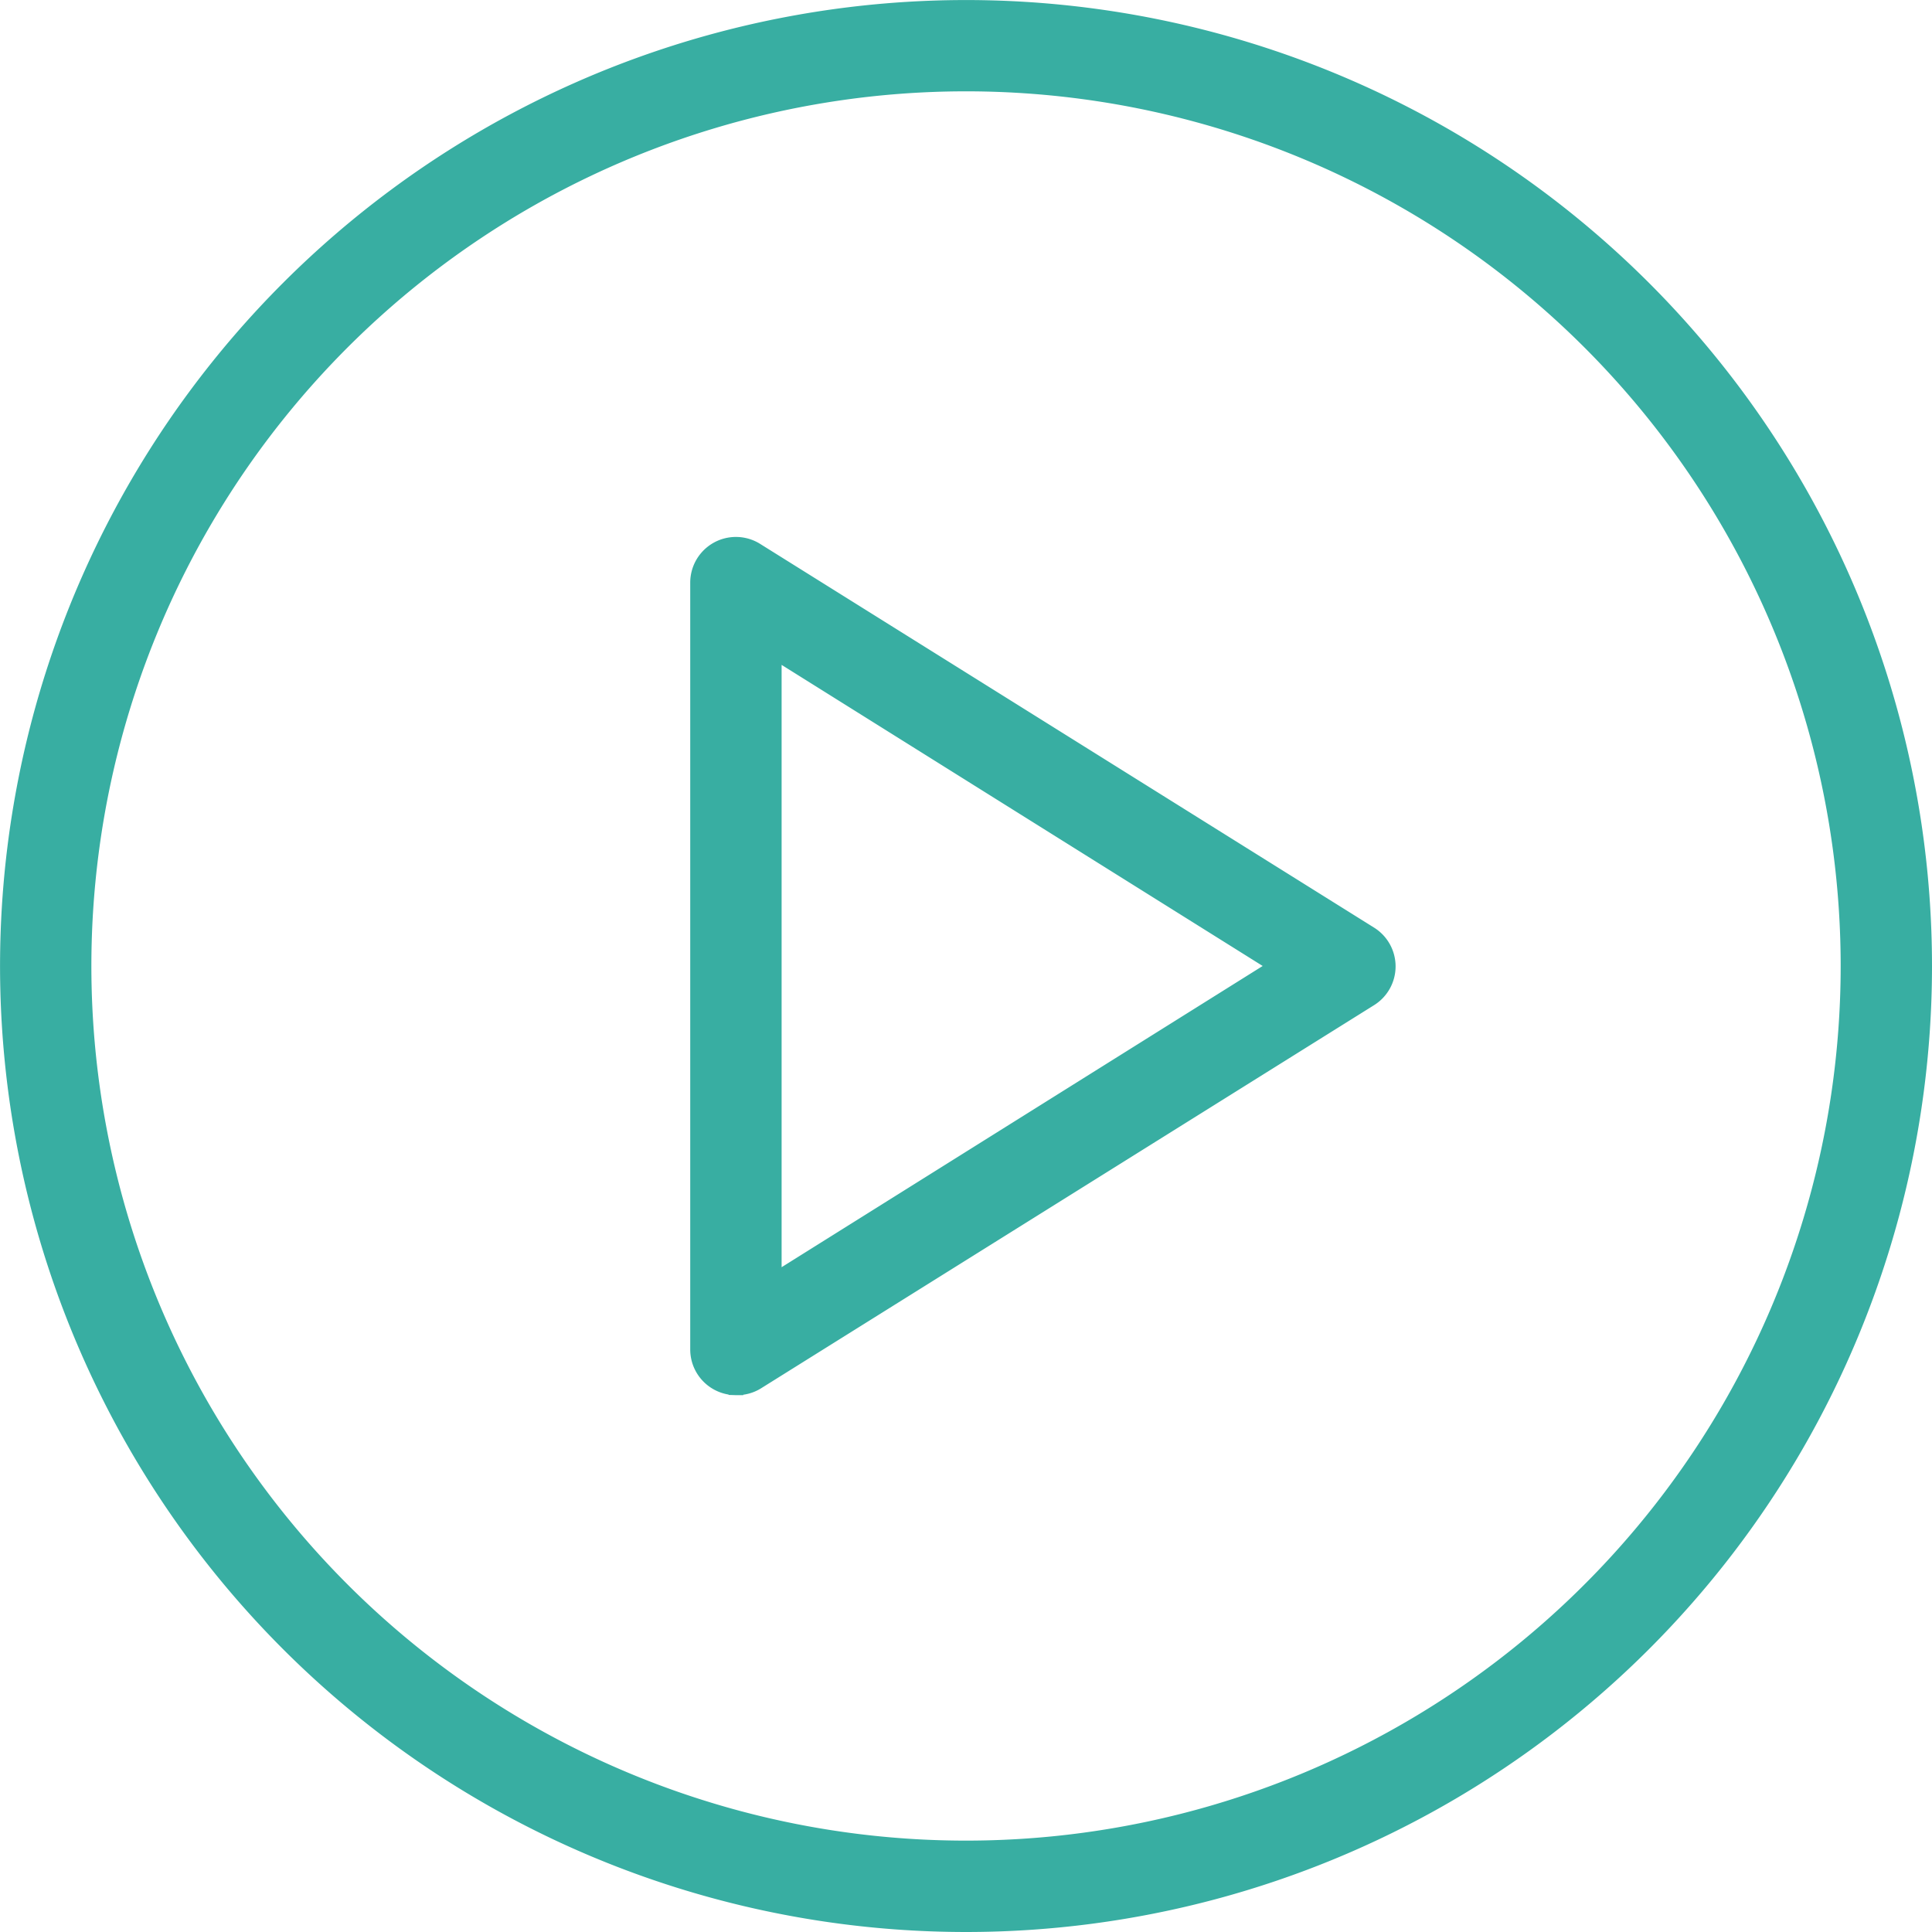 <svg xmlns="http://www.w3.org/2000/svg" width="39.579" height="39.579" viewBox="0 0 39.579 39.579">
  <path id="Video_Play" data-name="Video Play" d="M19.639,39.279A19.639,19.639,0,1,1,39.279,19.639,19.639,19.639,0,0,1,19.639,39.279Zm0-37.708A18.068,18.068,0,1,0,37.708,19.639,18.068,18.068,0,0,0,19.639,1.571Zm-4.713,26.71a.786.786,0,0,1-.786-.786V11.784a.786.786,0,0,1,1.21-.66L27.919,18.98a.786.786,0,0,1,0,1.335L15.35,28.171A.786.786,0,0,1,14.926,28.281ZM15.712,13.2V26.081L26,19.639Z" transform="translate(0.15 0.15)" fill="#38aea2" stroke="#38aea2" stroke-width="0.3"/>
</svg>
